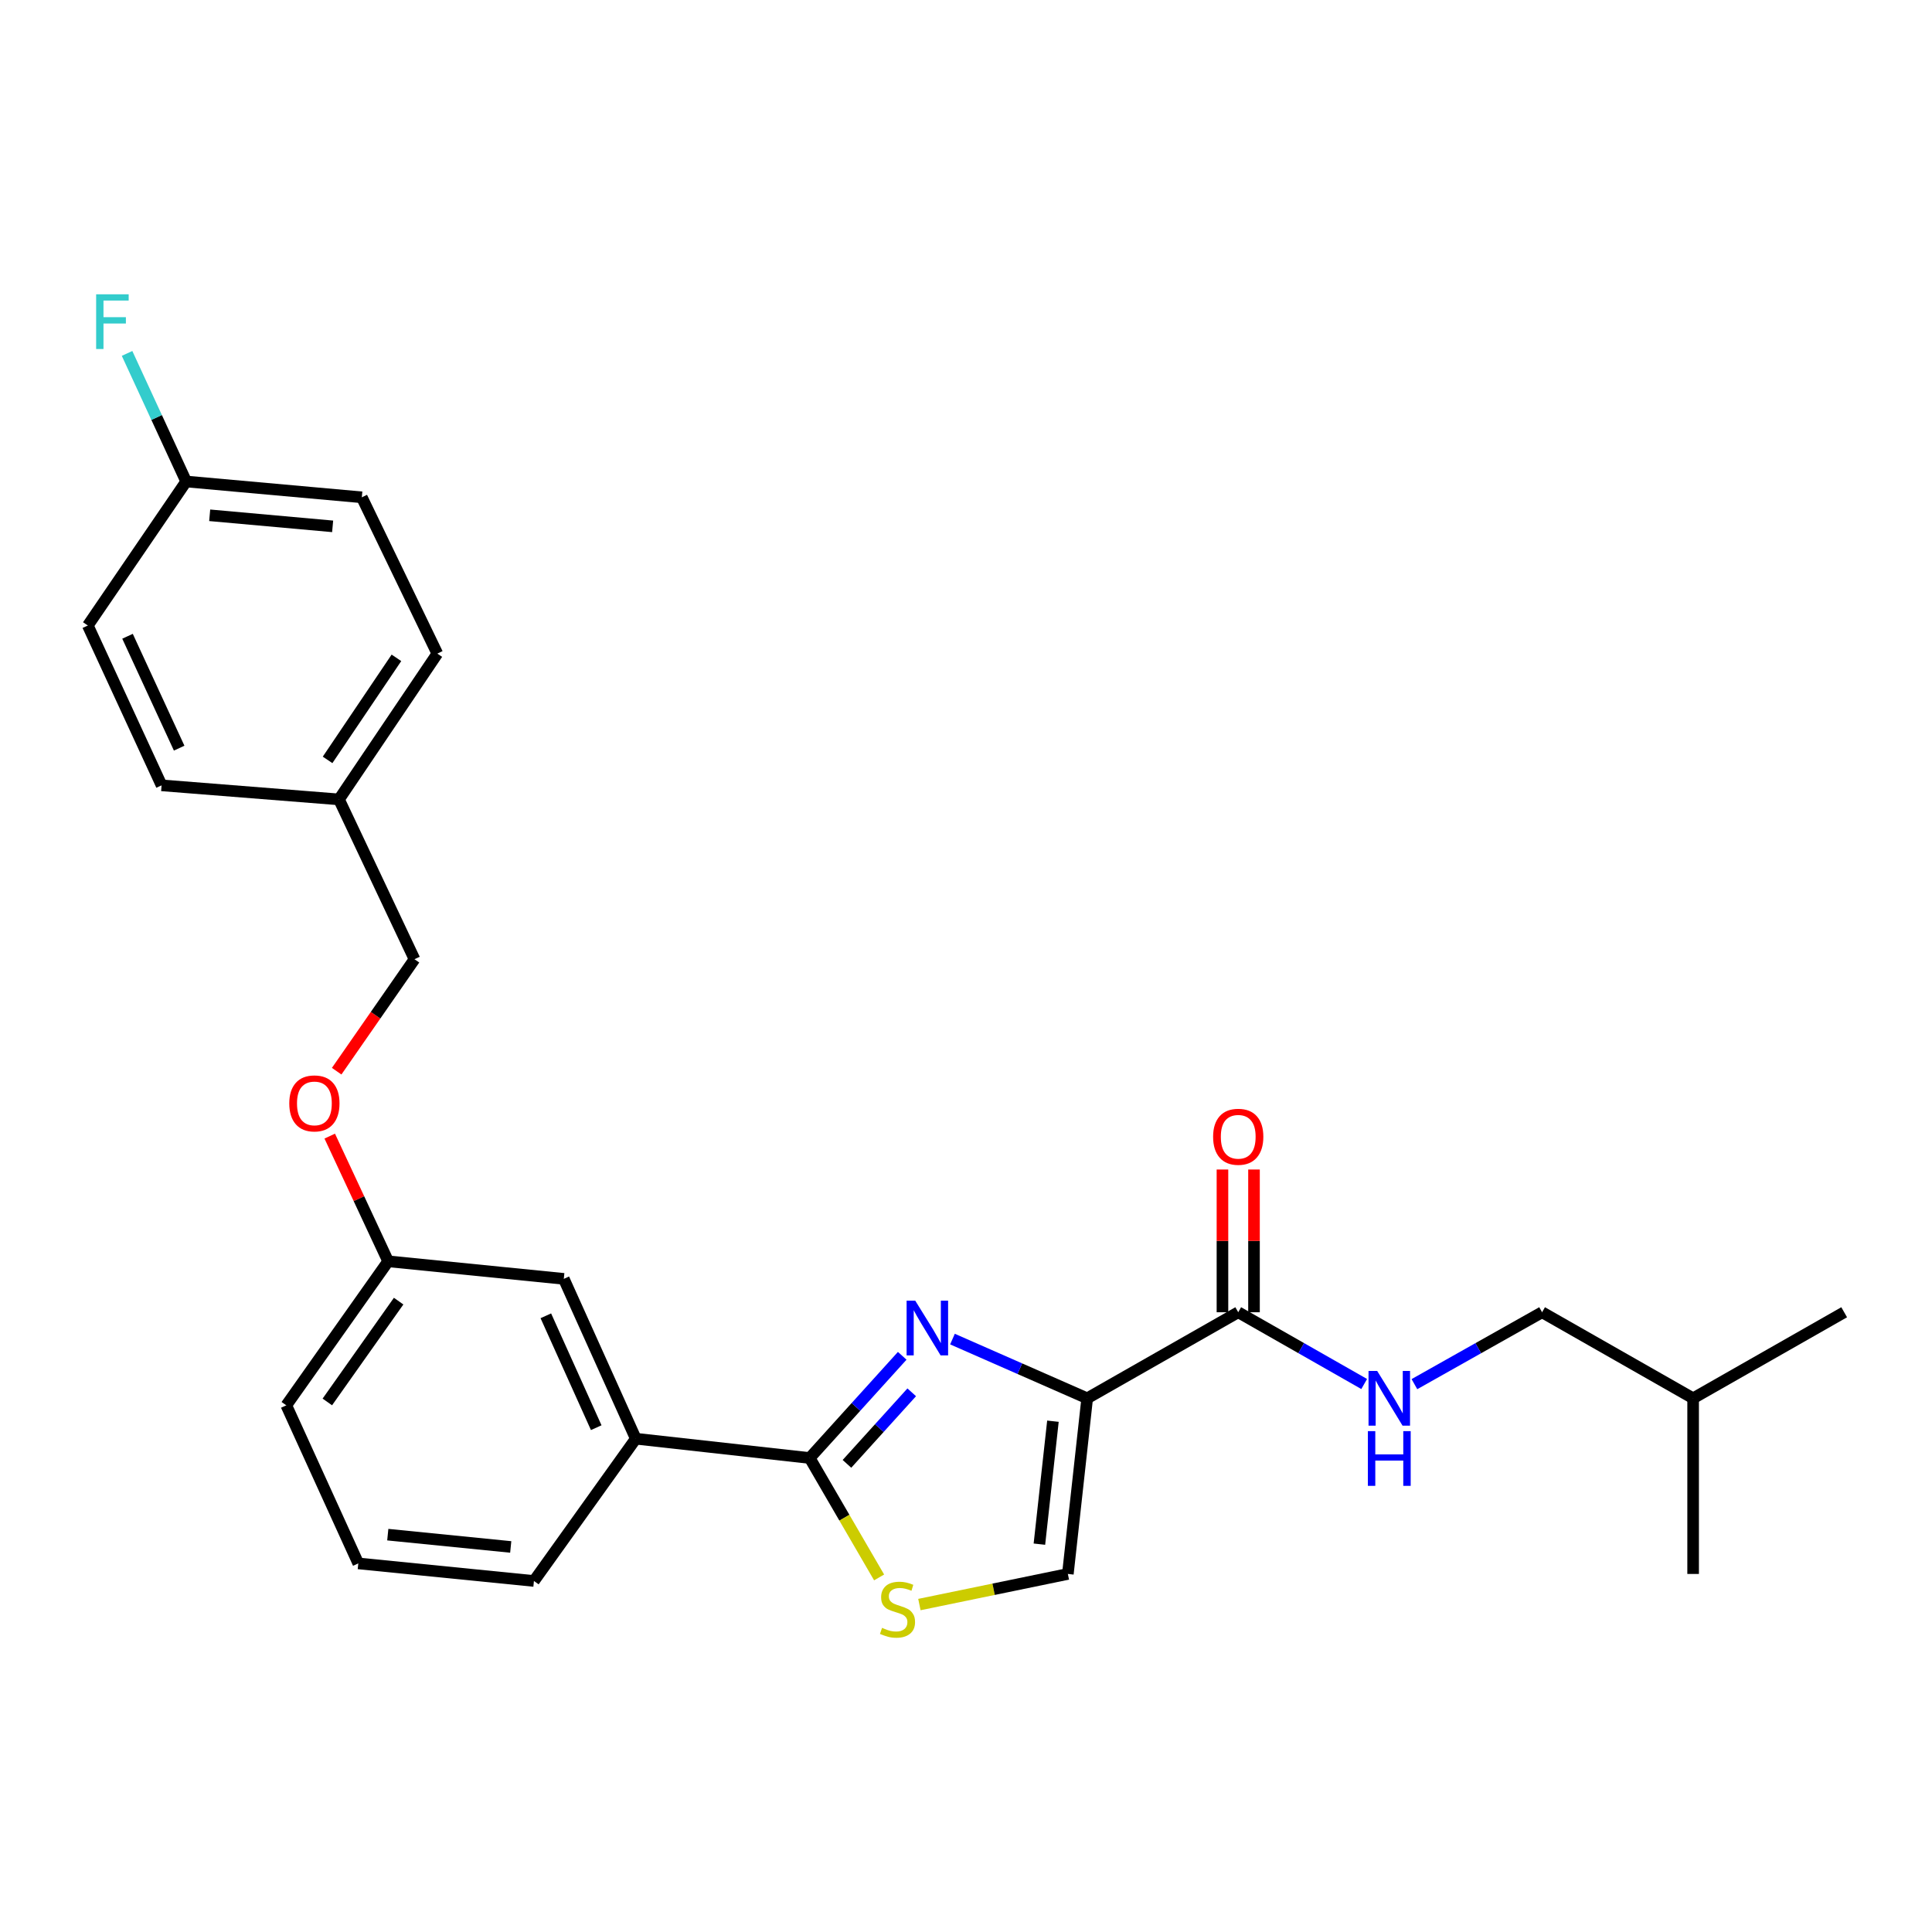 <?xml version='1.0' encoding='iso-8859-1'?>
<svg version='1.1' baseProfile='full'
              xmlns='http://www.w3.org/2000/svg'
                      xmlns:rdkit='http://www.rdkit.org/xml'
                      xmlns:xlink='http://www.w3.org/1999/xlink'
                  xml:space='preserve'
width='1000px' height='1000px' viewBox='0 0 1000 1000'>
<!-- END OF HEADER -->
<rect style='opacity:1.0;fill:#FFFFFF;stroke:none' width='1000' height='1000' x='0' y='0'> </rect>
<path class='bond-0' d='M 798.183,679.221 L 876.36,723.761' style='fill:none;fill-rule:evenodd;stroke:#000000;stroke-width:6px;stroke-linecap:butt;stroke-linejoin:miter;stroke-opacity:1' />
<path class='bond-1' d='M 798.183,679.221 L 765.141,697.828' style='fill:none;fill-rule:evenodd;stroke:#000000;stroke-width:6px;stroke-linecap:butt;stroke-linejoin:miter;stroke-opacity:1' />
<path class='bond-1' d='M 765.141,697.828 L 732.1,716.435' style='fill:none;fill-rule:evenodd;stroke:#0000FF;stroke-width:6px;stroke-linecap:butt;stroke-linejoin:miter;stroke-opacity:1' />
<path class='bond-2' d='M 640.905,679.221 L 673.503,697.791' style='fill:none;fill-rule:evenodd;stroke:#000000;stroke-width:6px;stroke-linecap:butt;stroke-linejoin:miter;stroke-opacity:1' />
<path class='bond-2' d='M 673.503,697.791 L 706.101,716.362' style='fill:none;fill-rule:evenodd;stroke:#0000FF;stroke-width:6px;stroke-linecap:butt;stroke-linejoin:miter;stroke-opacity:1' />
<path class='bond-3' d='M 649.069,679.221 L 649.069,642.281' style='fill:none;fill-rule:evenodd;stroke:#000000;stroke-width:6px;stroke-linecap:butt;stroke-linejoin:miter;stroke-opacity:1' />
<path class='bond-3' d='M 649.069,642.281 L 649.069,605.341' style='fill:none;fill-rule:evenodd;stroke:#FF0000;stroke-width:6px;stroke-linecap:butt;stroke-linejoin:miter;stroke-opacity:1' />
<path class='bond-3' d='M 632.741,679.221 L 632.741,642.281' style='fill:none;fill-rule:evenodd;stroke:#000000;stroke-width:6px;stroke-linecap:butt;stroke-linejoin:miter;stroke-opacity:1' />
<path class='bond-3' d='M 632.741,642.281 L 632.741,605.341' style='fill:none;fill-rule:evenodd;stroke:#FF0000;stroke-width:6px;stroke-linecap:butt;stroke-linejoin:miter;stroke-opacity:1' />
<path class='bond-4' d='M 640.905,679.221 L 562.728,723.761' style='fill:none;fill-rule:evenodd;stroke:#000000;stroke-width:6px;stroke-linecap:butt;stroke-linejoin:miter;stroke-opacity:1' />
<path class='bond-5' d='M 876.36,723.761 L 954.545,679.221' style='fill:none;fill-rule:evenodd;stroke:#000000;stroke-width:6px;stroke-linecap:butt;stroke-linejoin:miter;stroke-opacity:1' />
<path class='bond-6' d='M 876.36,723.761 L 876.36,814.674' style='fill:none;fill-rule:evenodd;stroke:#000000;stroke-width:6px;stroke-linecap:butt;stroke-linejoin:miter;stroke-opacity:1' />
<path class='bond-7' d='M 419.093,754.667 L 437.059,785.57' style='fill:none;fill-rule:evenodd;stroke:#000000;stroke-width:6px;stroke-linecap:butt;stroke-linejoin:miter;stroke-opacity:1' />
<path class='bond-7' d='M 437.059,785.57 L 455.026,816.472' style='fill:none;fill-rule:evenodd;stroke:#CCCC00;stroke-width:6px;stroke-linecap:butt;stroke-linejoin:miter;stroke-opacity:1' />
<path class='bond-8' d='M 419.093,754.667 L 443.041,728.215' style='fill:none;fill-rule:evenodd;stroke:#000000;stroke-width:6px;stroke-linecap:butt;stroke-linejoin:miter;stroke-opacity:1' />
<path class='bond-8' d='M 443.041,728.215 L 466.989,701.763' style='fill:none;fill-rule:evenodd;stroke:#0000FF;stroke-width:6px;stroke-linecap:butt;stroke-linejoin:miter;stroke-opacity:1' />
<path class='bond-8' d='M 438.382,757.691 L 455.146,739.174' style='fill:none;fill-rule:evenodd;stroke:#000000;stroke-width:6px;stroke-linecap:butt;stroke-linejoin:miter;stroke-opacity:1' />
<path class='bond-8' d='M 455.146,739.174 L 471.909,720.658' style='fill:none;fill-rule:evenodd;stroke:#0000FF;stroke-width:6px;stroke-linecap:butt;stroke-linejoin:miter;stroke-opacity:1' />
<path class='bond-9' d='M 419.093,754.667 L 329.087,744.671' style='fill:none;fill-rule:evenodd;stroke:#000000;stroke-width:6px;stroke-linecap:butt;stroke-linejoin:miter;stroke-opacity:1' />
<path class='bond-10' d='M 475.88,830.517 L 514.301,822.596' style='fill:none;fill-rule:evenodd;stroke:#CCCC00;stroke-width:6px;stroke-linecap:butt;stroke-linejoin:miter;stroke-opacity:1' />
<path class='bond-10' d='M 514.301,822.596 L 552.722,814.674' style='fill:none;fill-rule:evenodd;stroke:#000000;stroke-width:6px;stroke-linecap:butt;stroke-linejoin:miter;stroke-opacity:1' />
<path class='bond-11' d='M 552.722,814.674 L 562.728,723.761' style='fill:none;fill-rule:evenodd;stroke:#000000;stroke-width:6px;stroke-linecap:butt;stroke-linejoin:miter;stroke-opacity:1' />
<path class='bond-11' d='M 537.993,799.251 L 544.997,735.612' style='fill:none;fill-rule:evenodd;stroke:#000000;stroke-width:6px;stroke-linecap:butt;stroke-linejoin:miter;stroke-opacity:1' />
<path class='bond-12' d='M 562.728,723.761 L 527.863,708.435' style='fill:none;fill-rule:evenodd;stroke:#000000;stroke-width:6px;stroke-linecap:butt;stroke-linejoin:miter;stroke-opacity:1' />
<path class='bond-12' d='M 527.863,708.435 L 492.997,693.109' style='fill:none;fill-rule:evenodd;stroke:#0000FF;stroke-width:6px;stroke-linecap:butt;stroke-linejoin:miter;stroke-opacity:1' />
<path class='bond-13' d='M 96.363,249.223 L 81.065,216.077' style='fill:none;fill-rule:evenodd;stroke:#000000;stroke-width:6px;stroke-linecap:butt;stroke-linejoin:miter;stroke-opacity:1' />
<path class='bond-13' d='M 81.065,216.077 L 65.768,182.93' style='fill:none;fill-rule:evenodd;stroke:#33CCCC;stroke-width:6px;stroke-linecap:butt;stroke-linejoin:miter;stroke-opacity:1' />
<path class='bond-14' d='M 96.363,249.223 L 187.275,257.405' style='fill:none;fill-rule:evenodd;stroke:#000000;stroke-width:6px;stroke-linecap:butt;stroke-linejoin:miter;stroke-opacity:1' />
<path class='bond-14' d='M 108.536,266.713 L 172.175,272.44' style='fill:none;fill-rule:evenodd;stroke:#000000;stroke-width:6px;stroke-linecap:butt;stroke-linejoin:miter;stroke-opacity:1' />
<path class='bond-15' d='M 96.363,249.223 L 45.455,323.762' style='fill:none;fill-rule:evenodd;stroke:#000000;stroke-width:6px;stroke-linecap:butt;stroke-linejoin:miter;stroke-opacity:1' />
<path class='bond-16' d='M 170.67,588.054 L 185.79,620.452' style='fill:none;fill-rule:evenodd;stroke:#FF0000;stroke-width:6px;stroke-linecap:butt;stroke-linejoin:miter;stroke-opacity:1' />
<path class='bond-16' d='M 185.79,620.452 L 200.91,652.851' style='fill:none;fill-rule:evenodd;stroke:#000000;stroke-width:6px;stroke-linecap:butt;stroke-linejoin:miter;stroke-opacity:1' />
<path class='bond-17' d='M 174.259,554.447 L 194.402,525.468' style='fill:none;fill-rule:evenodd;stroke:#FF0000;stroke-width:6px;stroke-linecap:butt;stroke-linejoin:miter;stroke-opacity:1' />
<path class='bond-17' d='M 194.402,525.468 L 214.544,496.489' style='fill:none;fill-rule:evenodd;stroke:#000000;stroke-width:6px;stroke-linecap:butt;stroke-linejoin:miter;stroke-opacity:1' />
<path class='bond-18' d='M 175.456,413.767 L 83.636,406.492' style='fill:none;fill-rule:evenodd;stroke:#000000;stroke-width:6px;stroke-linecap:butt;stroke-linejoin:miter;stroke-opacity:1' />
<path class='bond-19' d='M 175.456,413.767 L 214.544,496.489' style='fill:none;fill-rule:evenodd;stroke:#000000;stroke-width:6px;stroke-linecap:butt;stroke-linejoin:miter;stroke-opacity:1' />
<path class='bond-20' d='M 175.456,413.767 L 226.364,338.312' style='fill:none;fill-rule:evenodd;stroke:#000000;stroke-width:6px;stroke-linecap:butt;stroke-linejoin:miter;stroke-opacity:1' />
<path class='bond-20' d='M 169.556,393.317 L 205.192,340.498' style='fill:none;fill-rule:evenodd;stroke:#000000;stroke-width:6px;stroke-linecap:butt;stroke-linejoin:miter;stroke-opacity:1' />
<path class='bond-21' d='M 185.452,809.213 L 276.365,818.312' style='fill:none;fill-rule:evenodd;stroke:#000000;stroke-width:6px;stroke-linecap:butt;stroke-linejoin:miter;stroke-opacity:1' />
<path class='bond-21' d='M 200.715,794.331 L 264.354,800.7' style='fill:none;fill-rule:evenodd;stroke:#000000;stroke-width:6px;stroke-linecap:butt;stroke-linejoin:miter;stroke-opacity:1' />
<path class='bond-22' d='M 185.452,809.213 L 148.187,727.399' style='fill:none;fill-rule:evenodd;stroke:#000000;stroke-width:6px;stroke-linecap:butt;stroke-linejoin:miter;stroke-opacity:1' />
<path class='bond-23' d='M 276.365,818.312 L 329.087,744.671' style='fill:none;fill-rule:evenodd;stroke:#000000;stroke-width:6px;stroke-linecap:butt;stroke-linejoin:miter;stroke-opacity:1' />
<path class='bond-24' d='M 329.087,744.671 L 291.822,661.94' style='fill:none;fill-rule:evenodd;stroke:#000000;stroke-width:6px;stroke-linecap:butt;stroke-linejoin:miter;stroke-opacity:1' />
<path class='bond-24' d='M 308.61,738.967 L 282.524,681.056' style='fill:none;fill-rule:evenodd;stroke:#000000;stroke-width:6px;stroke-linecap:butt;stroke-linejoin:miter;stroke-opacity:1' />
<path class='bond-25' d='M 291.822,661.94 L 200.91,652.851' style='fill:none;fill-rule:evenodd;stroke:#000000;stroke-width:6px;stroke-linecap:butt;stroke-linejoin:miter;stroke-opacity:1' />
<path class='bond-26' d='M 200.91,652.851 L 148.187,727.399' style='fill:none;fill-rule:evenodd;stroke:#000000;stroke-width:6px;stroke-linecap:butt;stroke-linejoin:miter;stroke-opacity:1' />
<path class='bond-26' d='M 206.333,673.461 L 169.427,725.645' style='fill:none;fill-rule:evenodd;stroke:#000000;stroke-width:6px;stroke-linecap:butt;stroke-linejoin:miter;stroke-opacity:1' />
<path class='bond-27' d='M 187.275,257.405 L 226.364,338.312' style='fill:none;fill-rule:evenodd;stroke:#000000;stroke-width:6px;stroke-linecap:butt;stroke-linejoin:miter;stroke-opacity:1' />
<path class='bond-28' d='M 45.455,323.762 L 83.636,406.492' style='fill:none;fill-rule:evenodd;stroke:#000000;stroke-width:6px;stroke-linecap:butt;stroke-linejoin:miter;stroke-opacity:1' />
<path class='bond-28' d='M 66.007,329.329 L 92.734,387.24' style='fill:none;fill-rule:evenodd;stroke:#000000;stroke-width:6px;stroke-linecap:butt;stroke-linejoin:miter;stroke-opacity:1' />
<path  class='atom-2' d='M 712.83 709.601
L 722.11 724.601
Q 723.03 726.081, 724.51 728.761
Q 725.99 731.441, 726.07 731.601
L 726.07 709.601
L 729.83 709.601
L 729.83 737.921
L 725.95 737.921
L 715.99 721.521
Q 714.83 719.601, 713.59 717.401
Q 712.39 715.201, 712.03 714.521
L 712.03 737.921
L 708.35 737.921
L 708.35 709.601
L 712.83 709.601
' fill='#0000FF'/>
<path  class='atom-2' d='M 708.01 740.753
L 711.85 740.753
L 711.85 752.793
L 726.33 752.793
L 726.33 740.753
L 730.17 740.753
L 730.17 769.073
L 726.33 769.073
L 726.33 755.993
L 711.85 755.993
L 711.85 769.073
L 708.01 769.073
L 708.01 740.753
' fill='#0000FF'/>
<path  class='atom-3' d='M 627.905 588.389
Q 627.905 581.589, 631.265 577.789
Q 634.625 573.989, 640.905 573.989
Q 647.185 573.989, 650.545 577.789
Q 653.905 581.589, 653.905 588.389
Q 653.905 595.269, 650.505 599.189
Q 647.105 603.069, 640.905 603.069
Q 634.665 603.069, 631.265 599.189
Q 627.905 595.309, 627.905 588.389
M 640.905 599.869
Q 645.225 599.869, 647.545 596.989
Q 649.905 594.069, 649.905 588.389
Q 649.905 582.829, 647.545 580.029
Q 645.225 577.189, 640.905 577.189
Q 636.585 577.189, 634.225 579.989
Q 631.905 582.789, 631.905 588.389
Q 631.905 594.109, 634.225 596.989
Q 636.585 599.869, 640.905 599.869
' fill='#FF0000'/>
<path  class='atom-6' d='M 456.549 842.573
Q 456.869 842.693, 458.189 843.253
Q 459.509 843.813, 460.949 844.173
Q 462.429 844.493, 463.869 844.493
Q 466.549 844.493, 468.109 843.213
Q 469.669 841.893, 469.669 839.613
Q 469.669 838.053, 468.869 837.093
Q 468.109 836.133, 466.909 835.613
Q 465.709 835.093, 463.709 834.493
Q 461.189 833.733, 459.669 833.013
Q 458.189 832.293, 457.109 830.773
Q 456.069 829.253, 456.069 826.693
Q 456.069 823.133, 458.469 820.933
Q 460.909 818.733, 465.709 818.733
Q 468.989 818.733, 472.709 820.293
L 471.789 823.373
Q 468.389 821.973, 465.829 821.973
Q 463.069 821.973, 461.549 823.133
Q 460.029 824.253, 460.069 826.213
Q 460.069 827.733, 460.829 828.653
Q 461.629 829.573, 462.749 830.093
Q 463.909 830.613, 465.829 831.213
Q 468.389 832.013, 469.909 832.813
Q 471.429 833.613, 472.509 835.253
Q 473.629 836.853, 473.629 839.613
Q 473.629 843.533, 470.989 845.653
Q 468.389 847.733, 464.029 847.733
Q 461.509 847.733, 459.589 847.173
Q 457.709 846.653, 455.469 845.733
L 456.549 842.573
' fill='#CCCC00'/>
<path  class='atom-9' d='M 473.738 673.235
L 483.018 688.235
Q 483.938 689.715, 485.418 692.395
Q 486.898 695.075, 486.978 695.235
L 486.978 673.235
L 490.738 673.235
L 490.738 701.555
L 486.858 701.555
L 476.898 685.155
Q 475.738 683.235, 474.498 681.035
Q 473.298 678.835, 472.938 678.155
L 472.938 701.555
L 469.258 701.555
L 469.258 673.235
L 473.738 673.235
' fill='#0000FF'/>
<path  class='atom-11' d='M 149.729 571.117
Q 149.729 564.317, 153.089 560.517
Q 156.449 556.717, 162.729 556.717
Q 169.009 556.717, 172.369 560.517
Q 175.729 564.317, 175.729 571.117
Q 175.729 577.997, 172.329 581.917
Q 168.929 585.797, 162.729 585.797
Q 156.489 585.797, 153.089 581.917
Q 149.729 578.037, 149.729 571.117
M 162.729 582.597
Q 167.049 582.597, 169.369 579.717
Q 171.729 576.797, 171.729 571.117
Q 171.729 565.557, 169.369 562.757
Q 167.049 559.917, 162.729 559.917
Q 158.409 559.917, 156.049 562.717
Q 153.729 565.517, 153.729 571.117
Q 153.729 576.837, 156.049 579.717
Q 158.409 582.597, 162.729 582.597
' fill='#FF0000'/>
<path  class='atom-19' d='M 49.762 152.332
L 66.602 152.332
L 66.602 155.572
L 53.562 155.572
L 53.562 164.172
L 65.162 164.172
L 65.162 167.452
L 53.562 167.452
L 53.562 180.652
L 49.762 180.652
L 49.762 152.332
' fill='#33CCCC'/>
</svg>
